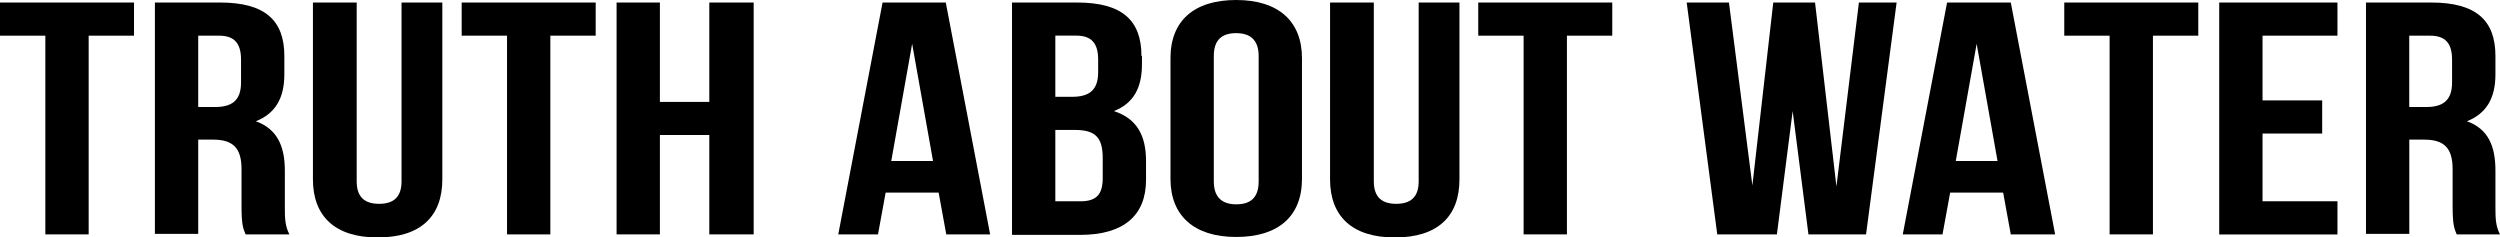 <?xml version="1.0" encoding="UTF-8"?><svg id="Layer_2" xmlns="http://www.w3.org/2000/svg" viewBox="0 0 454.81 43.2"><g id="Layer_1-2"><path d="M0,.46h24.38v6.03h-8.25v36.15h-7.88V6.49H0V.46Z" fill="#000" stroke-width="0"/><path d="M44.68,42.64c-.46-1.11-.74-1.76-.74-5.19v-6.67c0-3.89-1.58-5.38-5.19-5.38h-2.69v17.15h-7.88V.46h11.87c8.16,0,11.68,3.24,11.68,9.73v3.34c0,4.36-1.67,7.14-5.19,8.53,3.89,1.39,5.28,4.54,5.28,8.99v6.49c0,2.04,0,3.52.83,5.1h-8.07.09ZM36.06,6.49v12.98h3.06c2.97,0,4.73-1.11,4.73-4.45v-4.17c0-2.97-1.21-4.36-3.99-4.36,0,0-3.8,0-3.8,0Z" fill="#000" stroke-width="0"/><path d="M64.89.46v32.54c0,2.97,1.58,4.08,4.08,4.08s4.08-1.11,4.08-4.08V.46h7.42v32.17c0,6.77-3.99,10.57-11.77,10.57s-11.77-3.89-11.77-10.57V.46h7.97Z" fill="#000" stroke-width="0"/><path d="M83.99.46h24.38v6.03h-8.25v36.15h-7.88V6.49h-8.25s0-6.03,0-6.03Z" fill="#000" stroke-width="0"/><path d="M120.05,42.64h-7.88V.46h7.88v18.08h8.99V.46h8.07v42.18h-8.07v-18.08h-8.99v18.08Z" fill="#000" stroke-width="0"/><path d="M180.12,42.64h-7.97l-1.39-7.6h-9.64l-1.39,7.6h-7.23L160.56.46h11.5l8.07,42.18h0ZM162.14,29.29h7.6l-3.8-21.32-3.8,21.32h0Z" fill="#000" stroke-width="0"/><path d="M207.75,10.2v1.48c0,4.36-1.58,7.14-5.1,8.53,4.26,1.39,5.84,4.54,5.84,9.08v3.43c0,6.49-4.08,10.01-11.96,10.01h-12.42V.46h11.87c8.16,0,11.68,3.24,11.68,9.73h.09ZM191.99,6.49v11.12h3.06c2.97,0,4.73-1.11,4.73-4.45v-2.32c0-2.97-1.21-4.36-3.99-4.36h-3.8ZM191.99,23.64v12.98h4.54c2.69,0,4.08-1.02,4.08-4.17v-3.71c0-3.89-1.48-5.1-5.1-5.1h-3.52,0Z" fill="#000" stroke-width="0"/><path d="M212.94,10.57c0-6.77,4.26-10.57,11.96-10.57s11.96,3.89,11.96,10.57v21.97c0,6.77-4.26,10.57-11.96,10.57s-11.96-3.89-11.96-10.57V10.57ZM220.82,33c0,2.97,1.58,4.17,4.08,4.17s4.08-1.11,4.08-4.17V10.2c0-2.97-1.58-4.17-4.08-4.17s-4.08,1.11-4.08,4.17v22.81Z" fill="#000" stroke-width="0"/><path d="M249.93.46v32.54c0,2.97,1.58,4.08,4.08,4.08s4.08-1.11,4.08-4.08V.46h7.42v32.17c0,6.77-3.99,10.57-11.77,10.57s-11.77-3.89-11.77-10.57V.46h7.97Z" fill="#000" stroke-width="0"/><path d="M268.93.46h24.38v6.03h-8.25v36.15h-7.88V6.49h-8.25V.46h0Z" fill="#000" stroke-width="0"/><path d="M326.13,20.21l-2.87,22.43h-10.85L306.85.46h7.69l4.26,33.28,3.8-33.28h7.6l3.89,33.47L338.18.46h6.86l-5.56,42.18h-10.48l-2.87-22.43h0Z" fill="#000" stroke-width="0"/><path d="M373.78,42.64h-7.97l-1.39-7.6h-9.64l-1.39,7.6h-7.23L354.22.46h11.59l8.07,42.18h-.09ZM355.8,29.29h7.6l-3.8-21.32-3.8,21.32Z" fill="#000" stroke-width="0"/><path d="M375.54.46h24.38v6.03h-8.25v36.15h-7.88V6.49h-8.25V.46h0Z" fill="#000" stroke-width="0"/><path d="M411.61,18.26h10.85v6.03h-10.85v12.33h13.63v6.03h-21.51V.46h21.51v6.03h-13.63v11.77Z" fill="#000" stroke-width="0"/><path d="M446.93,42.64c-.46-1.11-.74-1.76-.74-5.19v-6.67c0-3.89-1.58-5.38-5.19-5.38h-2.69v17.15h-7.88V.46h11.87c8.16,0,11.68,3.24,11.68,9.73v3.34c0,4.36-1.67,7.14-5.19,8.53,3.89,1.39,5.19,4.54,5.19,8.99v6.49c0,2.04,0,3.52.83,5.1h-8.07.19ZM438.3,6.49v12.98h3.06c2.97,0,4.73-1.11,4.73-4.45v-4.17c0-2.97-1.21-4.36-3.99-4.36,0,0-3.8,0-3.8,0Z" fill="#000" stroke-width="0"/></g></svg>
